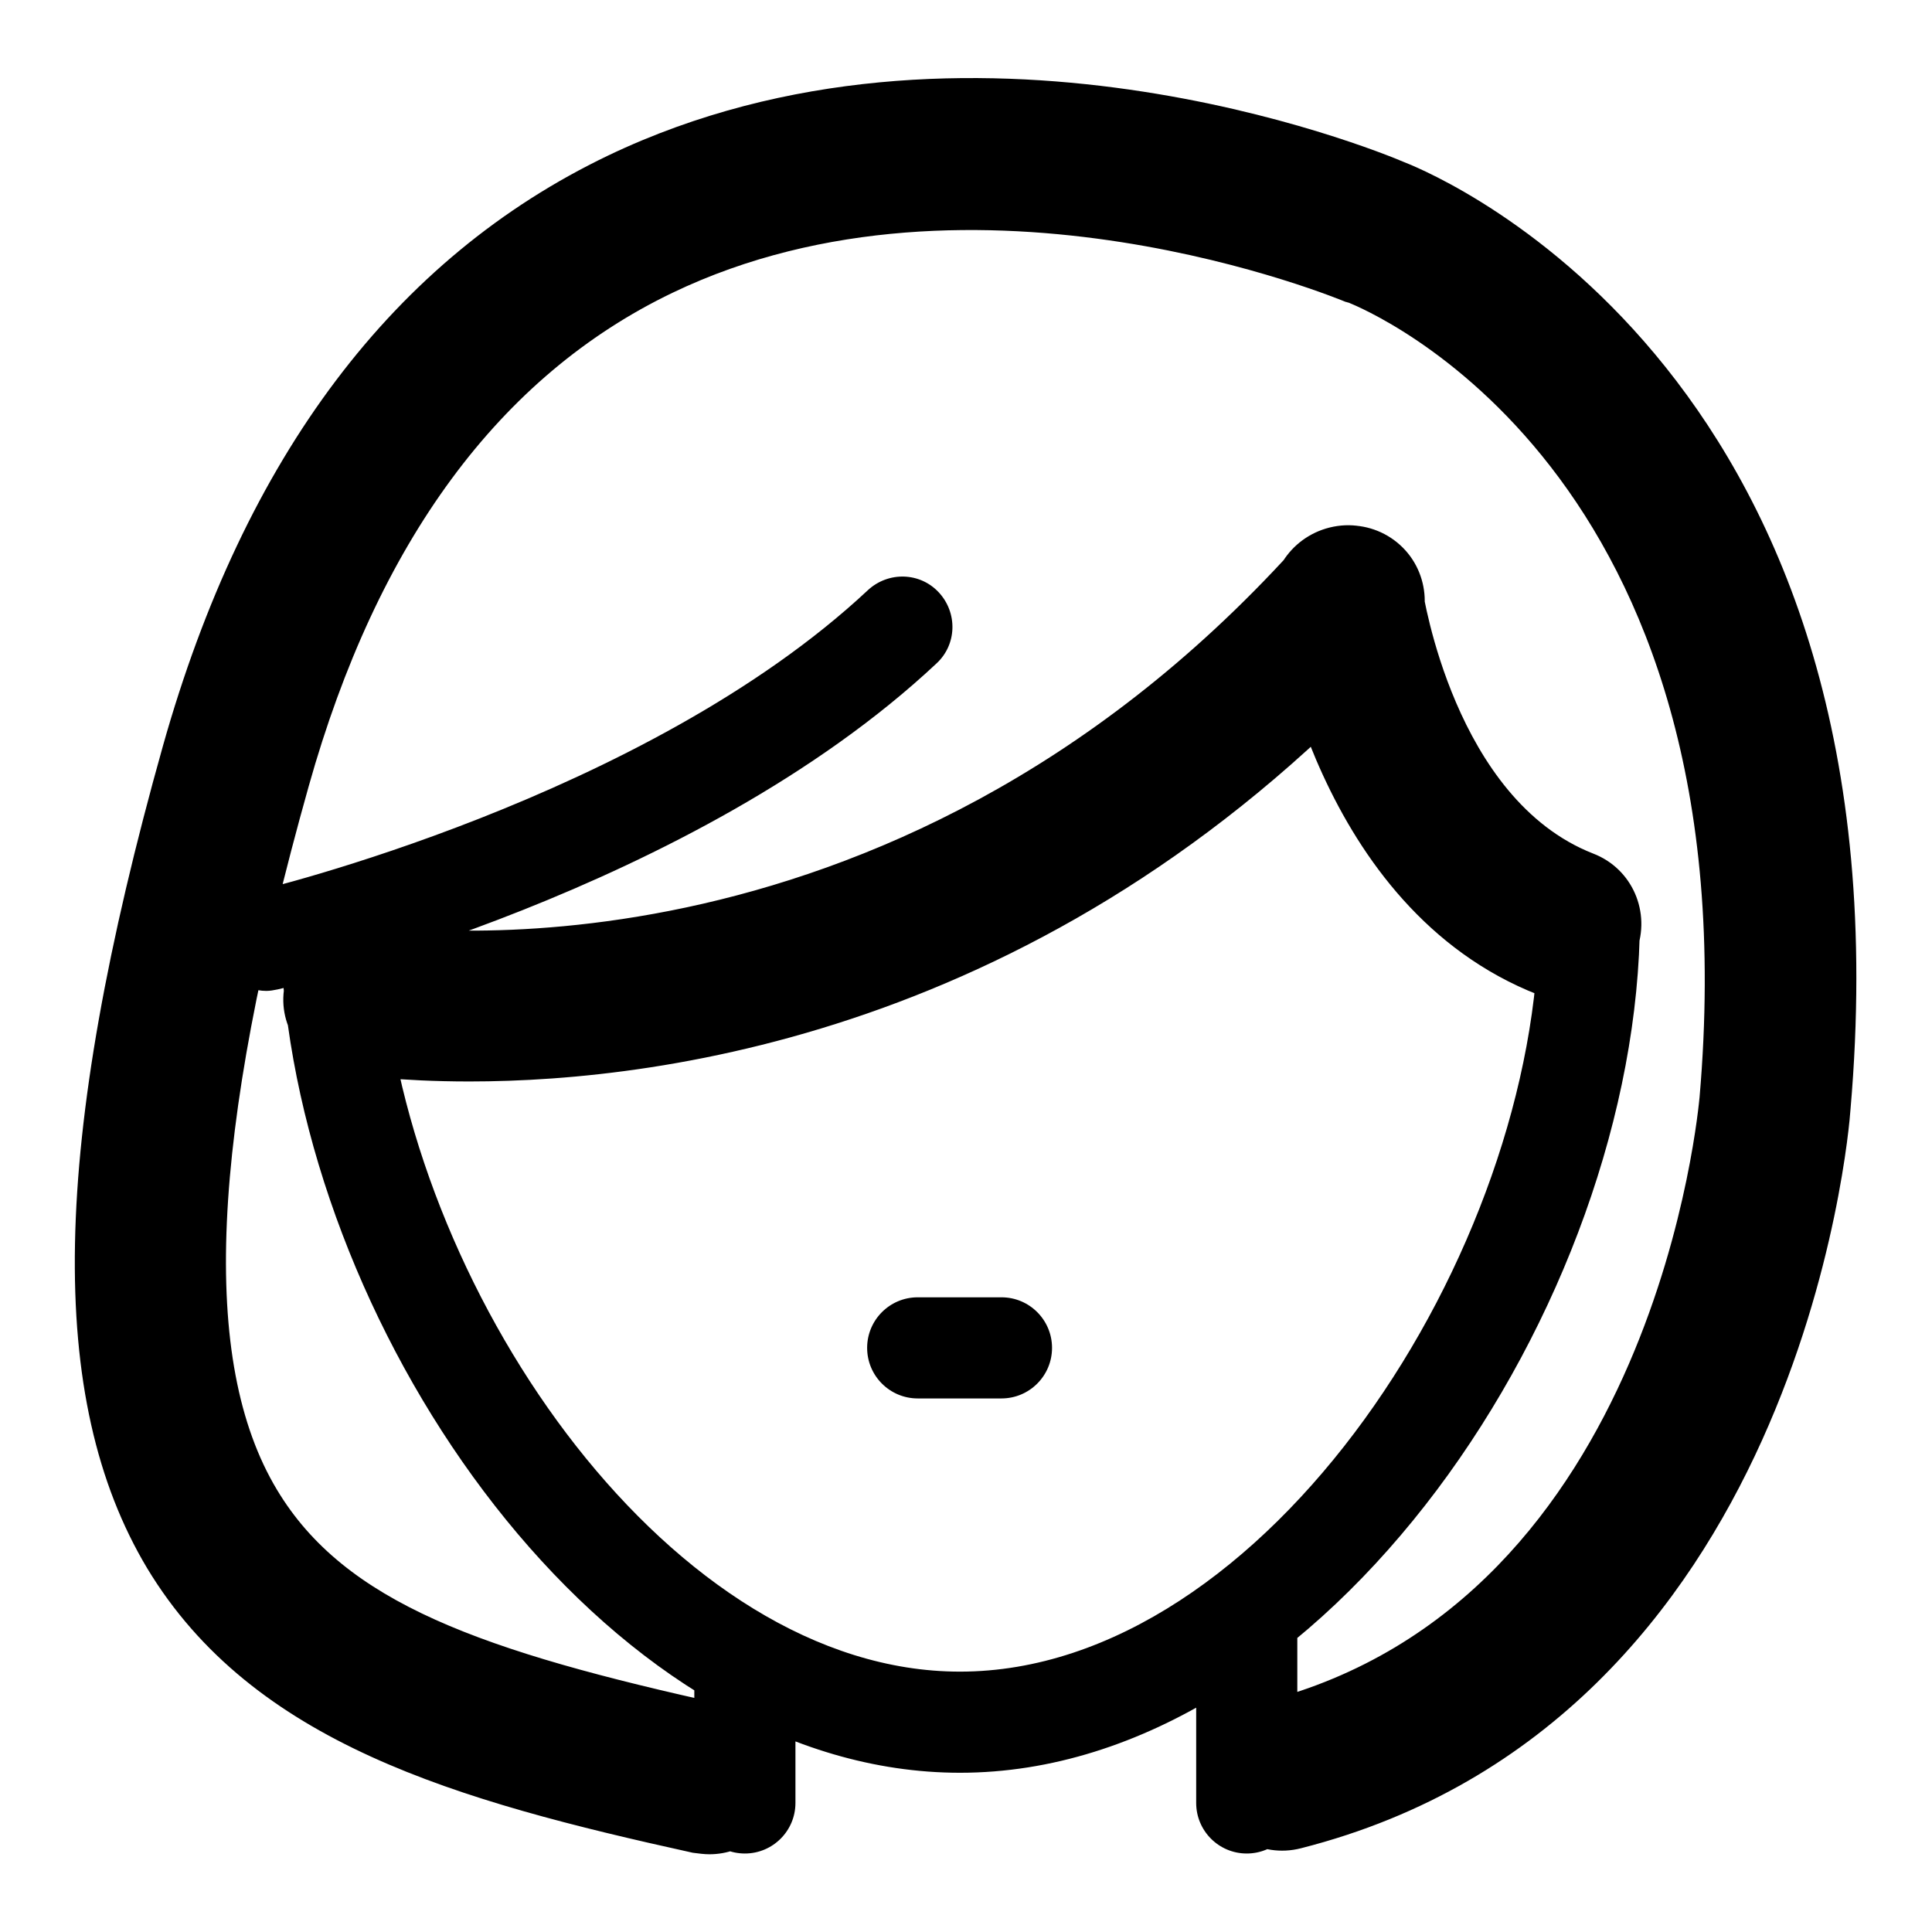 <?xml version="1.0" encoding="utf-8"?>
<!-- Svg Vector Icons : http://www.onlinewebfonts.com/icon -->
<!DOCTYPE svg PUBLIC "-//W3C//DTD SVG 1.1//EN" "http://www.w3.org/Graphics/SVG/1.1/DTD/svg11.dtd">
<svg version="1.1" xmlns="http://www.w3.org/2000/svg" xmlns:xlink="http://www.w3.org/1999/xlink" x="0px" y="0px" viewBox="0 0 256 256" enable-background="new 0 0 256 256" xml:space="preserve">
<g> <path fill="#000000" d="M127.2,234.9c-45.6,0-84.9-54.8-89.6-103.7c-0.4-3.7,2.3-6.9,6-7.3c3.7-0.3,6.9,2.3,7.3,6 c4.1,42.4,38.3,91.6,76.3,91.6c40.6,0,76.7-55.8,76.7-99.8c0-3.7,3-6.7,6.7-6.7c3.7,0,6.7,3,6.7,6.7 C217.2,172.7,175.7,234.9,127.2,234.9z M132.7,185.3h-11.1c-3.7,0-6.7-3-6.7-6.7s3-6.7,6.7-6.7h11.1c3.7,0,6.7,3,6.7,6.7 S136.4,185.3,132.7,185.3z M62.2,143.3c-9.5,0-15.5-0.9-16.3-1.1c-5.5-0.9-9.2-6.1-8.2-11.5c0.9-5.5,6.1-9.1,11.5-8.2l0,0 c2.7,0.4,67.9,10.1,122.1-49.6c3.7-4.1,10.1-4.4,14.2-0.7c4.1,3.7,4.4,10.1,0.7,14.2C140.8,136.3,88.3,143.3,62.2,143.3z M94,245.7 c-0.7,0-1.4-0.1-2.2-0.2c-31.3-6.9-58.3-14.5-72.3-37.7c-13.4-22.4-12.8-56,2.1-109c10.8-38.3,30.6-64.6,59-78.2 c47.5-22.7,101.3-0.9,105.5,0.9c5.1,2,67.5,28.6,59.1,125.5c-0.2,3.2-6.8,81.1-72.8,97.9c-5.4,1.4-10.8-1.9-12.2-7.2 c-1.4-5.4,1.9-10.8,7.2-12.2c52.2-13.3,57.7-79.4,57.8-80.1c7.2-83.3-44.3-104.4-46.5-105.3c-0.1,0-0.3-0.1-0.4-0.1 c-0.5-0.2-49-20.5-89.2-1.2c-22.9,11-39.1,33-48.2,65.4c-13.1,46.6-14.4,76.2-4.2,93.2c9,15,27.1,21.4,59.4,28.5 c5.4,1.2,8.8,6.5,7.6,11.9C102.8,242.5,98.6,245.7,94,245.7z M165.2,245.6c-3.7,0-6.7-3-6.7-6.7v-23.8c0-3.7,3-6.7,6.7-6.7 c3.7,0,6.7,3,6.7,6.7v23.8C171.9,242.6,168.9,245.6,165.2,245.6z M98.7,245.6c-3.7,0-6.7-3-6.7-6.7v-16.4c0-3.7,3-6.7,6.7-6.7 c3.7,0,6.7,3,6.7,6.7v16.4C105.4,242.6,102.4,245.6,98.7,245.6z M35.3,131.3c-3,0-5.8-2.1-6.5-5.2c-0.8-3.6,1.4-7.2,5-8 c0.5-0.1,51.7-12.3,81.2-39.9c2.7-2.5,6.9-2.4,9.4,0.3c2.5,2.7,2.4,6.9-0.3,9.4C92,118,39,130.6,36.8,131.1 C36.3,131.2,35.8,131.3,35.3,131.3z M207.5,132.5c-1.2,0-2.5-0.2-3.7-0.7c-29.4-11.5-34.9-49.2-35.2-50.8 c-0.8-5.5,3.1-10.5,8.6-11.3c5.5-0.8,10.5,3.1,11.3,8.5c0.1,0.4,4.2,27.7,22.6,34.9c5.2,2,7.7,7.8,5.7,13 C215.3,130,211.5,132.5,207.5,132.5z"/></g>
</svg>